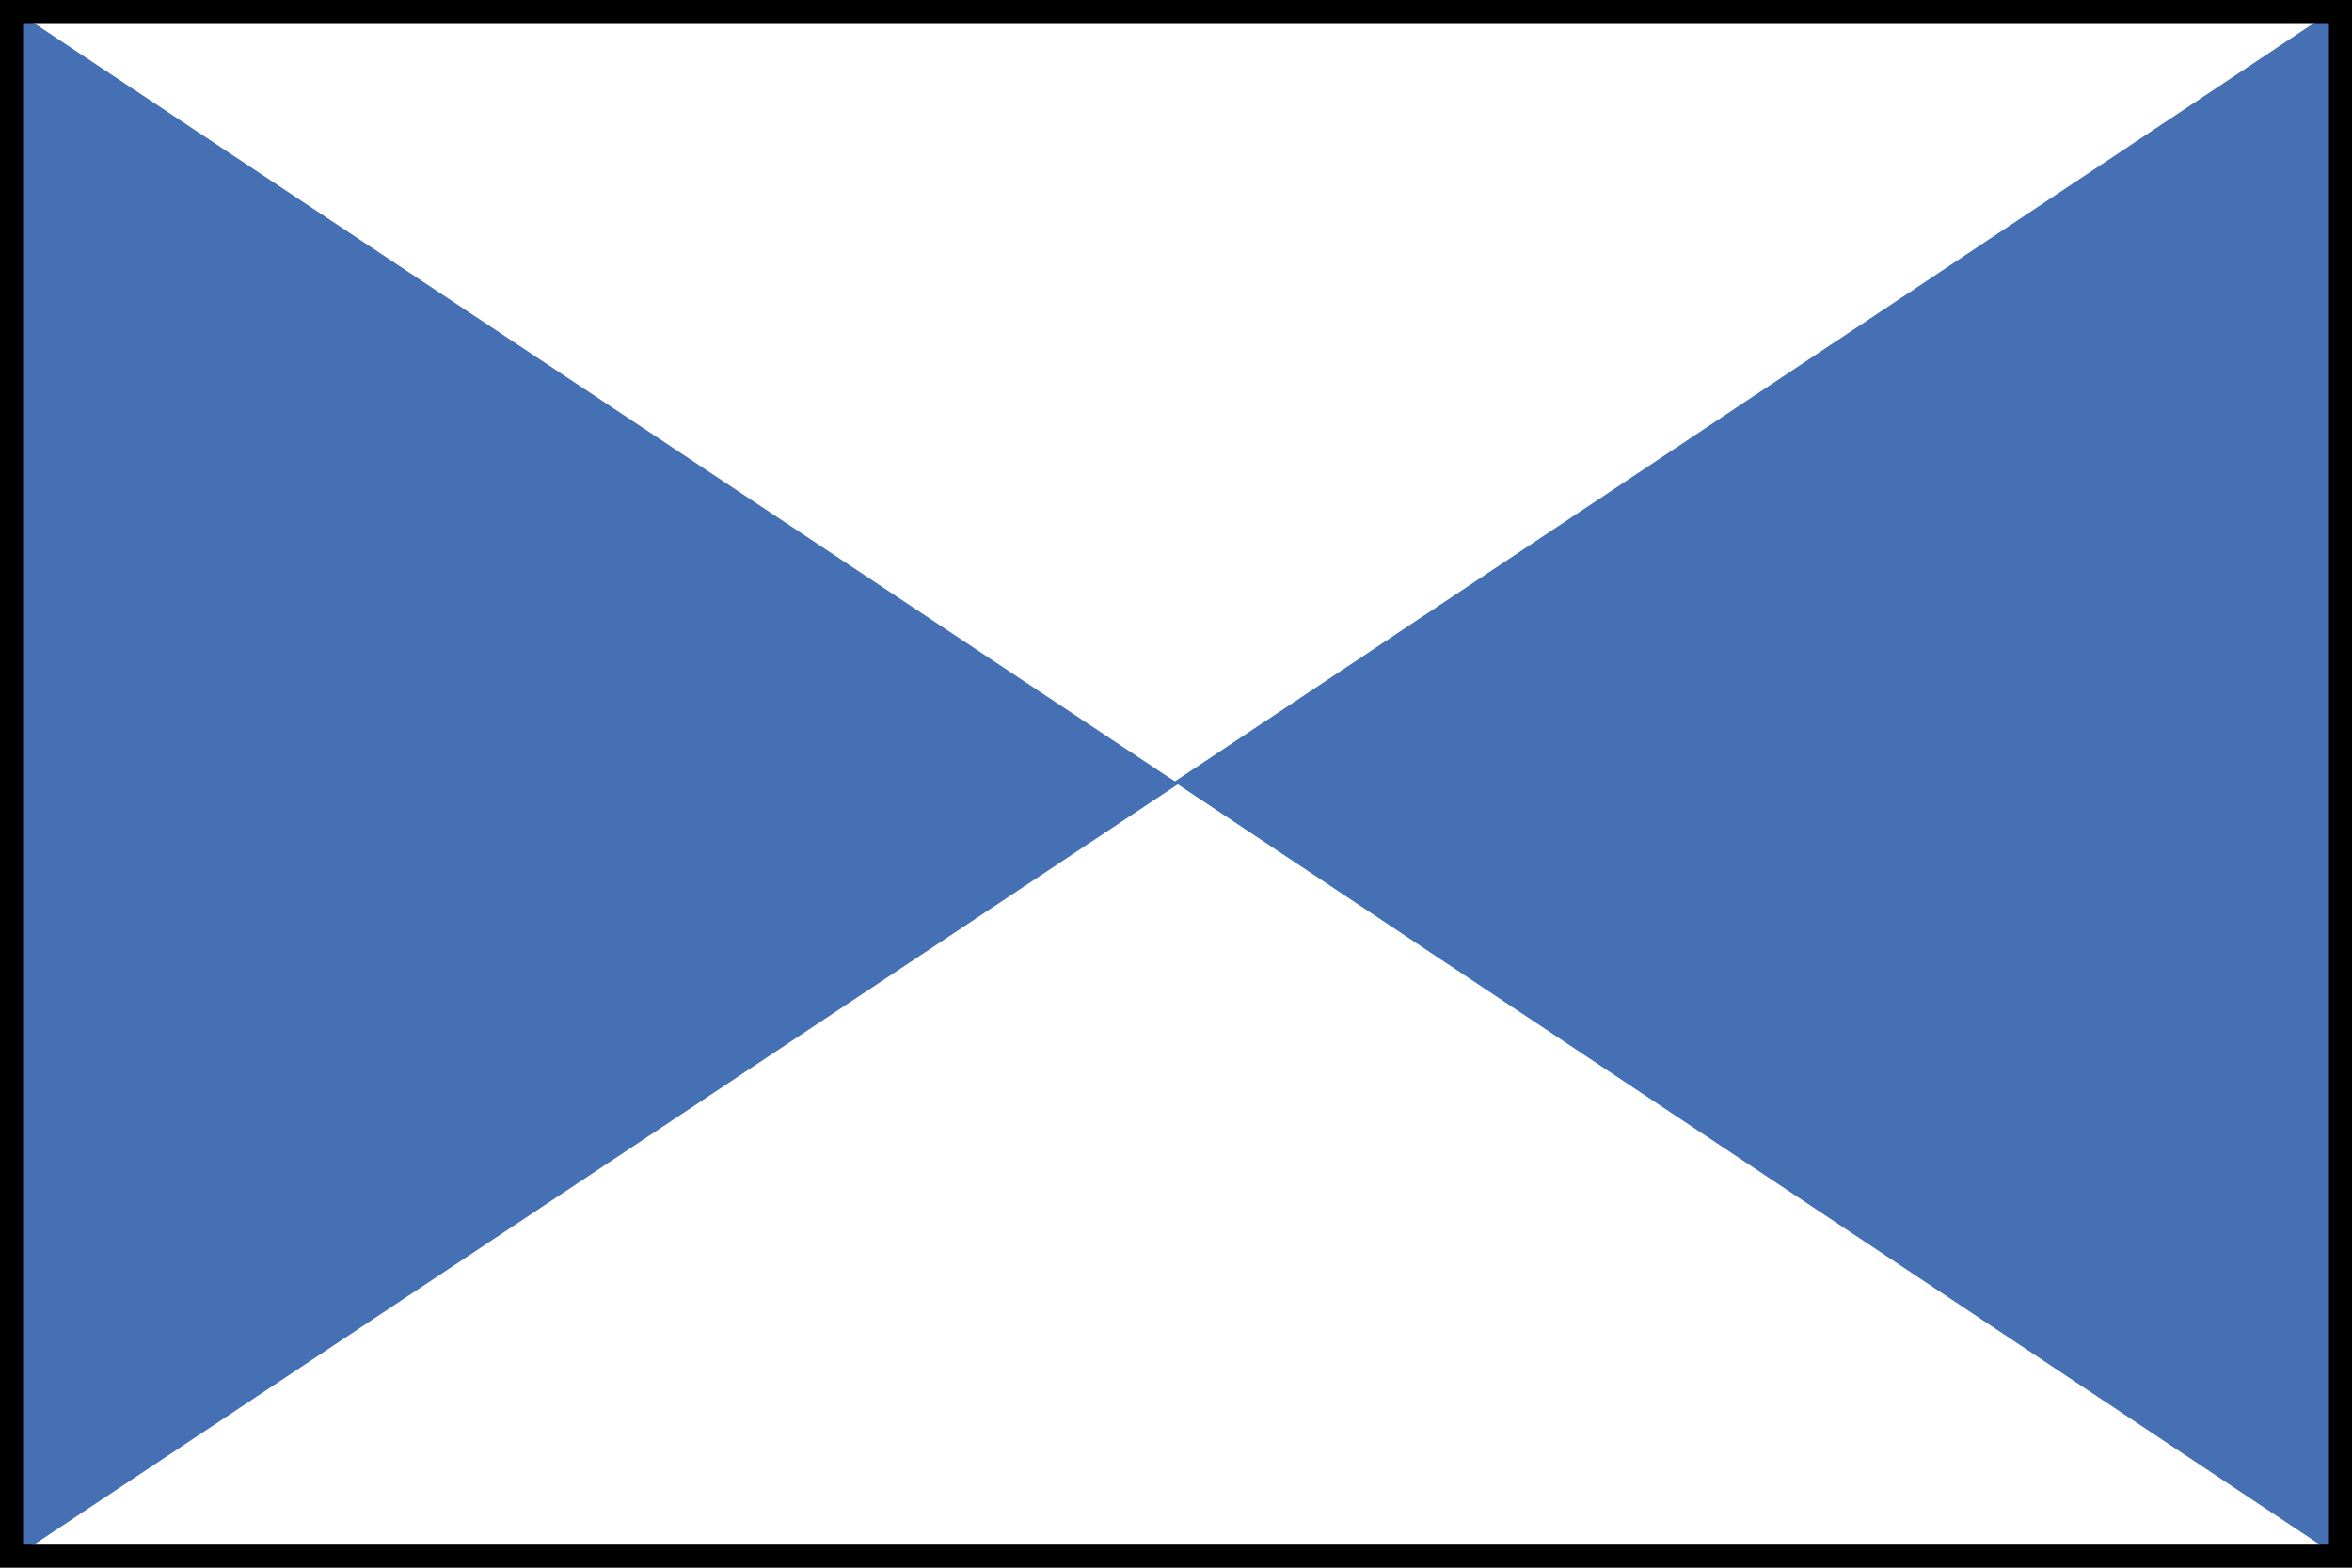 <?xml version="1.0" encoding="utf-8"?>
<!-- Generator: Adobe Illustrator 16.0.4, SVG Export Plug-In . SVG Version: 6.00 Build 0)  -->
<svg version="1.2" baseProfile="tiny" xmlns="http://www.w3.org/2000/svg" xmlns:xlink="http://www.w3.org/1999/xlink" x="0px"
	 y="0px" width="1020.47px" height="680.31px" viewBox="0 0 1020.47 680.31" xml:space="preserve">
<g id="Zeichen">
	<g>
		<polygon fill="#4570B4" points="0.372,0.464 511.316,340.157 0.372,679.849 		"/>
		<polyline fill="#4570B4" points="1020.372,-0.935 1020.372,679.54 509.429,339.303 		"/>
	</g>
</g>
<g id="Rahmen">
	<path d="M1010.472,10v660.314H10V10H1010.472 M1020.472,0H0v680.314h1020.473V0L1020.472,0z"/>
</g>
<g id="Zuordnung" display="none">
</g>
</svg>

